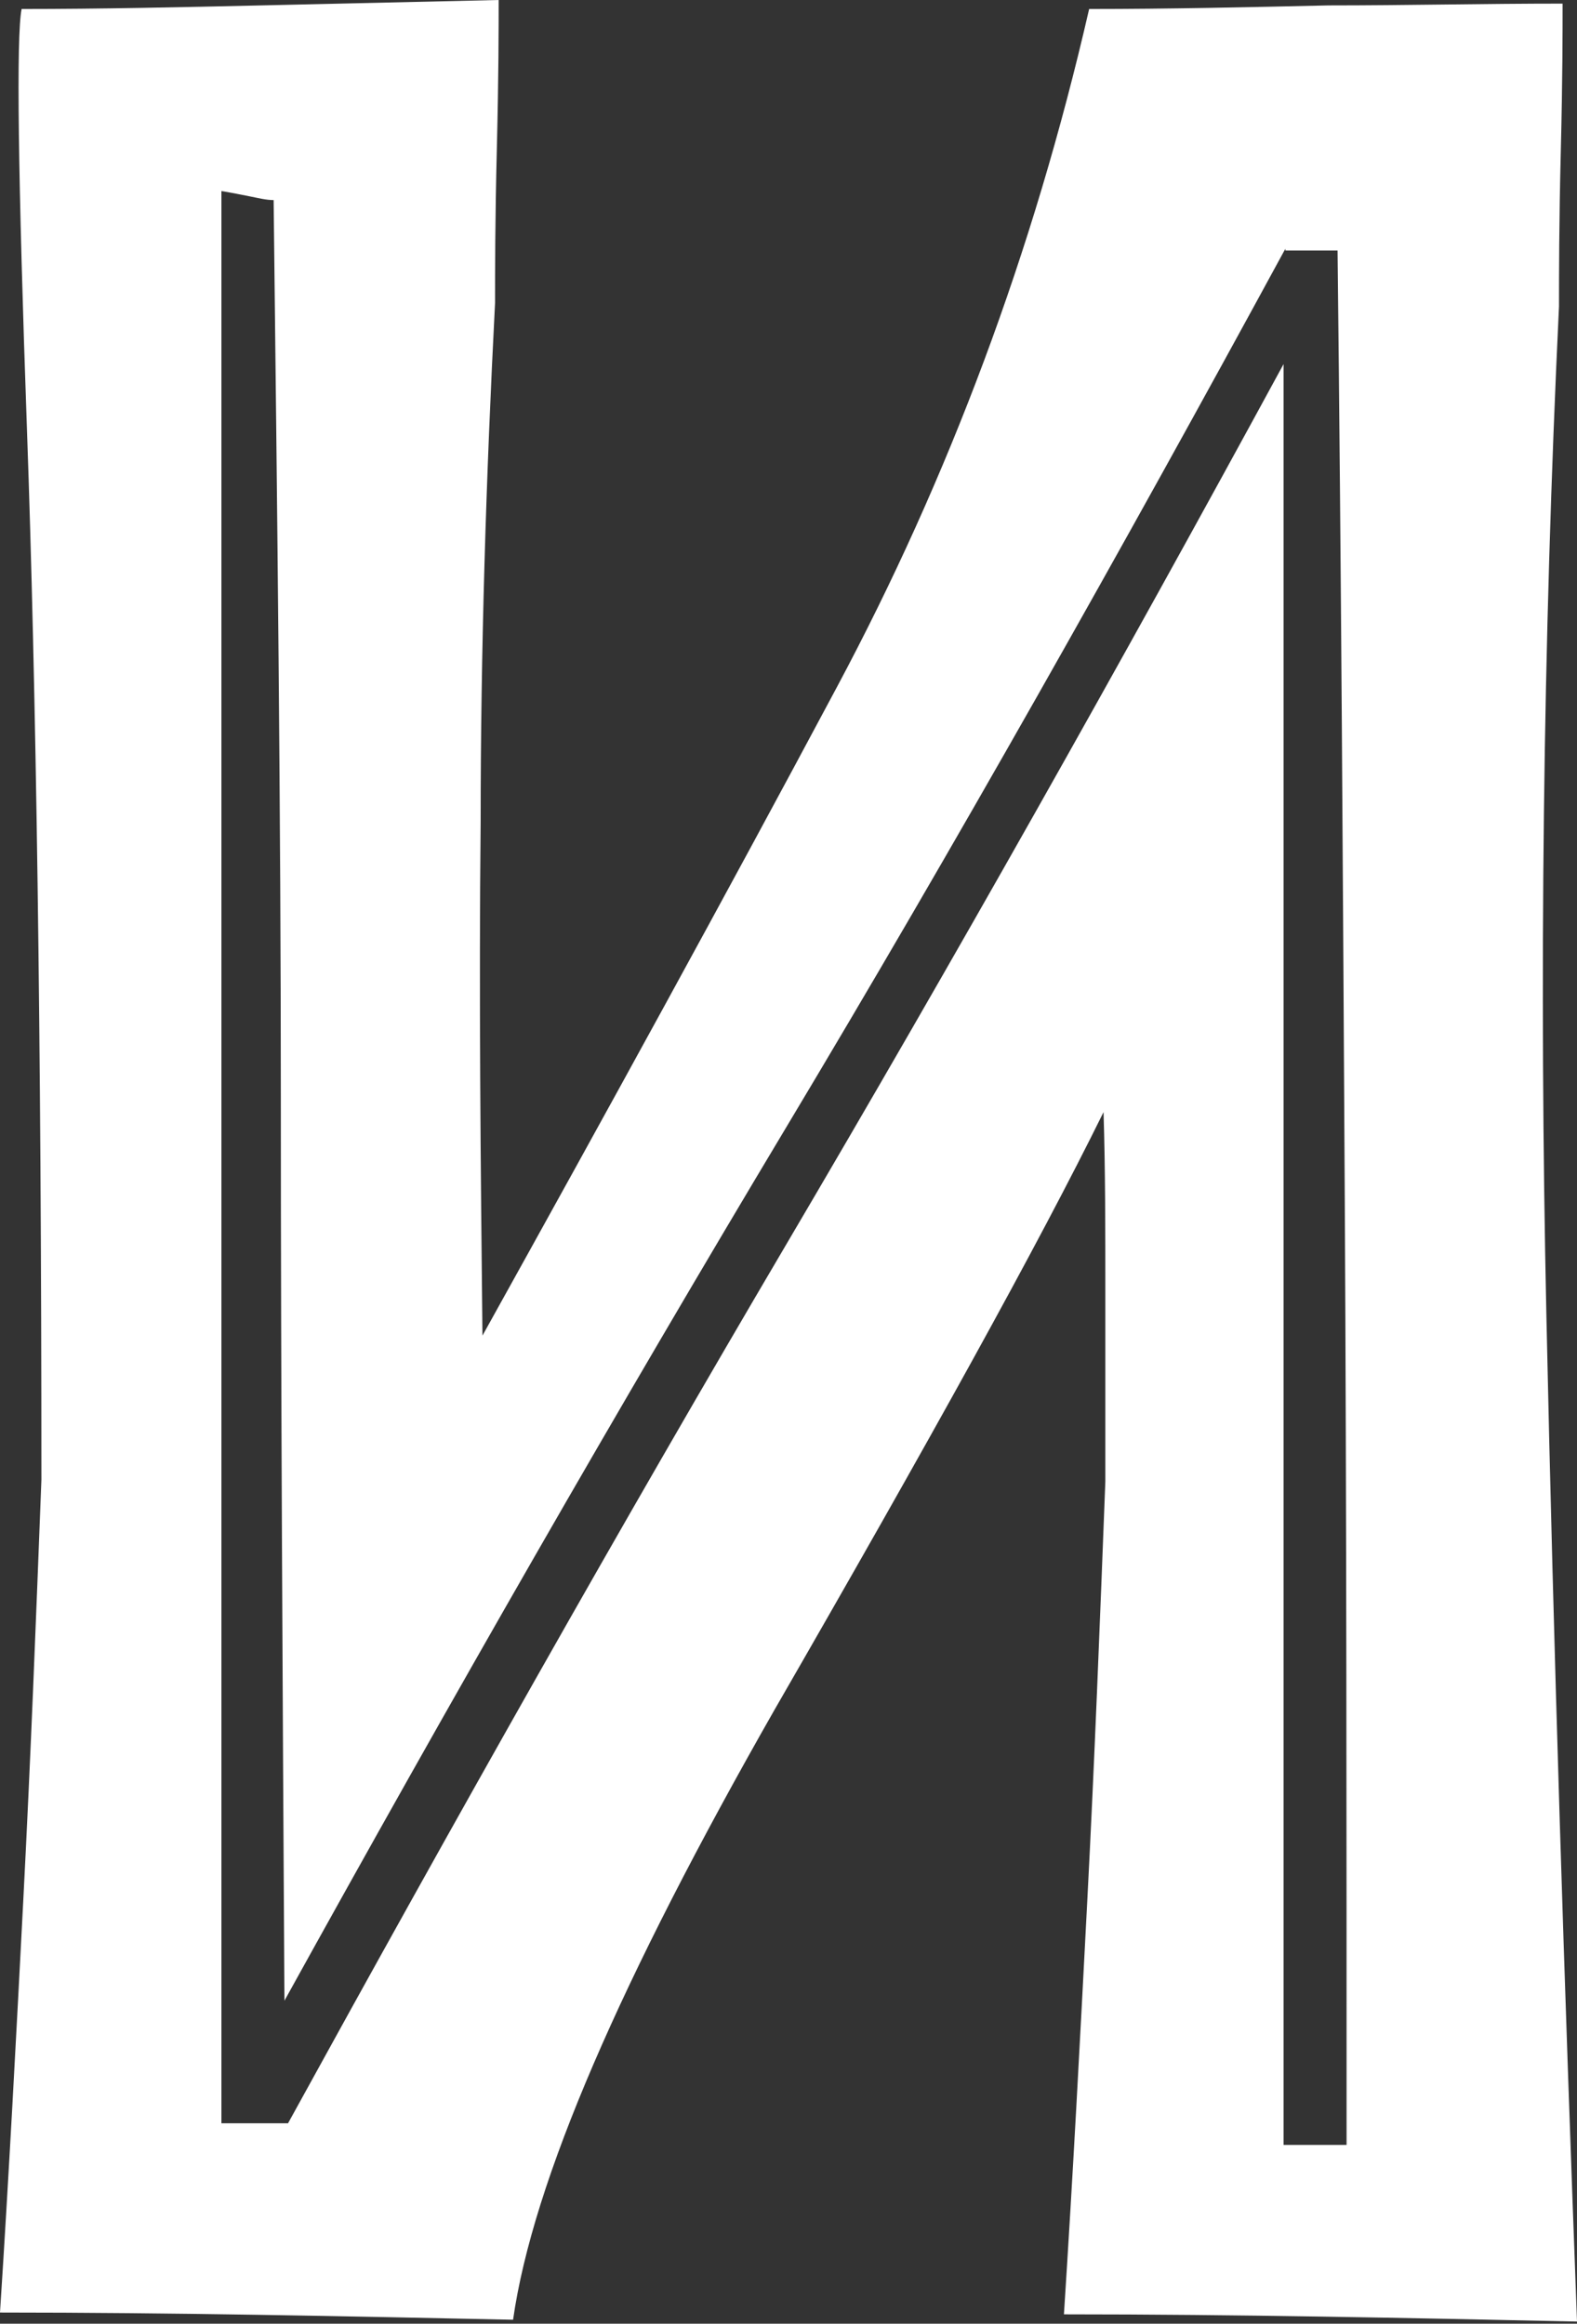 <?xml version="1.0" encoding="UTF-8"?> <svg xmlns="http://www.w3.org/2000/svg" width="188" height="277" viewBox="0 0 188 277" fill="none"><rect x="0" y="0" width="188" height="277" fill="#333333" stroke="none"/> <path d="M186.283 0.43C186.283 3.653 186.283 9.454 186.068 18.049C185.854 26.643 185.854 32.874 185.854 36.527C183.922 76.921 183.493 117.101 184.351 156.851C185.21 196.815 186.497 236.78 188 276.745C167.826 276.315 147.438 275.885 126.835 275.885C127.908 259.341 128.767 243.011 129.625 226.467C130.484 209.922 131.128 193.377 131.771 176.618V153.843C131.771 146.537 131.772 139.447 131.557 132.571C123.831 148.256 110.74 171.891 92.283 203.906C74.041 235.921 63.525 259.985 61.164 276.53C40.776 276.1 20.388 275.67 0 275.67C1.073 259.126 1.932 242.796 2.79 226.252C3.648 209.707 4.292 193.163 4.936 176.403C4.936 123.332 4.292 81.433 3.219 51.352C2.146 21.057 1.932 4.297 2.575 1.074C12.018 1.074 21.676 0.859 31.119 0.645C40.562 0.43 50.005 0.215 59.447 0C59.447 3.223 59.447 9.024 59.233 17.619C59.018 26.213 59.018 32.444 59.018 36.097C57.945 56.939 57.301 77.566 57.301 97.978C57.087 118.605 57.301 138.802 57.516 159.214C72.324 132.571 86.488 106.787 99.794 81.863C113.1 56.939 123.187 30.081 129.84 1.074C139.283 1.074 148.94 0.859 158.383 0.645C167.612 0.645 177.055 0.43 186.283 0.43ZM153.233 29.651C133.488 65.963 113.744 100.986 93.785 134.29C73.826 167.594 53.868 202.402 33.909 238.499C33.694 201.542 33.48 165.66 33.48 131.282C33.48 96.904 33.05 61.021 32.621 23.85C31.762 23.85 30.904 23.635 29.831 23.42C28.758 23.205 27.685 22.99 26.397 22.776V137.943V253.11H34.338C54.297 216.798 74.041 181.775 93.785 148.256C113.529 114.737 133.274 79.715 153.018 43.403V149.545V255.688H157.096H160.529C160.529 218.087 160.529 180.486 160.315 142.884C160.1 105.283 159.886 67.682 159.456 29.866H153.233V29.651Z" fill="white"></path> </svg> 